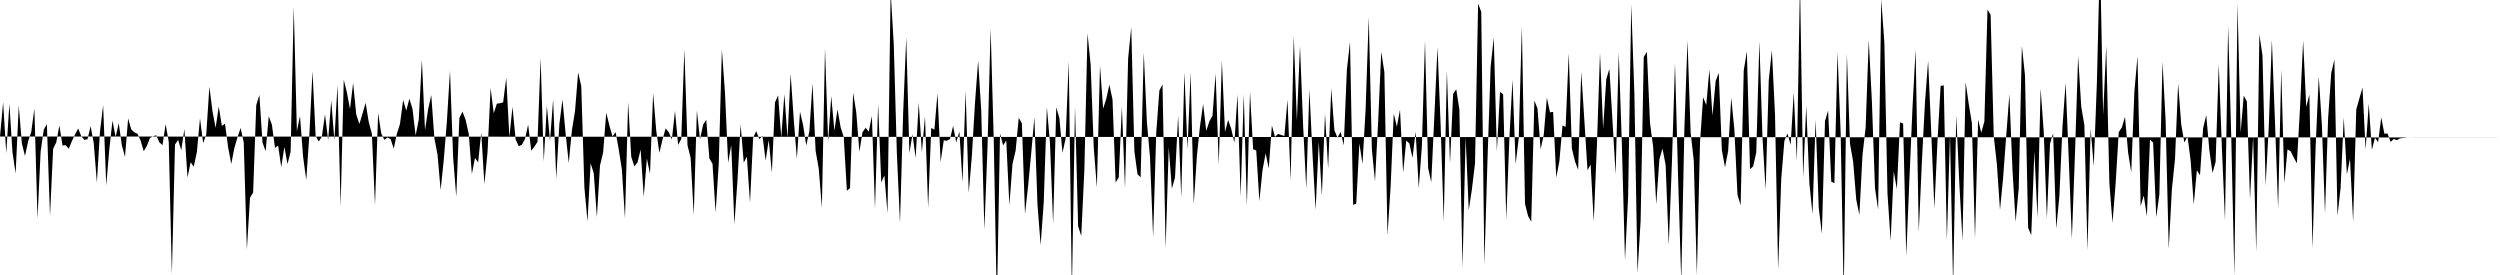 <svg viewBox="0 0 200 22" >
<polyline points="0,10.92 0.25,8.18 0.50,12.26 0.75,8.31 1,12.19 1.25,13.88 1.50,8.45 1.75,11.48 2,12.48 2.25,11.30 2.50,10.55 2.75,8.69 3,17.48 3.25,12.13 3.50,10.38 3.75,9.93 4,17.28 4.25,11.91 4.50,11.39 4.75,10.04 5,11.64 5.25,11.61 5.50,11.90 5.75,11.29 6,10.77 6.25,10.28 6.50,10.89 6.75,11.19 7,11.14 7.25,10.09 7.50,11.45 7.75,14.61 8,10.51 8.25,8.41 8.50,14.83 8.75,11.88 9,9.65 9.25,10.96 9.50,9.86 9.75,11.63 10,12.55 10.25,9.48 10.50,10.35 10.75,10.59 11,10.70 11.25,11.24 11.50,12.10 11.75,11.67 12,11.04 12.25,10.90 12.50,10.82 12.75,11.39 13,11.61 13.25,9.93 13.50,11.34 13.75,21.95 14,11.56 14.25,11.19 14.50,12.02 14.75,10.32 15,14.20 15.25,12.98 15.50,13.33 15.75,12.16 16,9.47 16.25,11.45 16.50,10.77 16.75,6.94 17,8.91 17.25,10.23 17.50,8.52 17.75,10.07 18,9.90 18.25,11.79 18.50,13.12 18.75,11.84 19,10.98 19.25,10.24 19.50,11.40 19.75,19.98 20,15.83 20.25,15.40 20.50,8.41 20.75,7.60 21,11.40 21.25,12.10 21.50,9.30 21.75,9.97 22,11.83 22.25,11.65 22.50,13.37 22.75,11.75 23,13.12 23.25,12.14 23.50,0.52 23.75,10.49 24,9.28 24.25,12.56 24.50,14.40 24.75,10.78 25,5.69 25.25,10.87 25.50,11.32 25.75,10.93 26,9.15 26.25,11.20 26.50,8.04 26.75,11.22 27,6.81 27.25,16.53 27.50,6.38 27.75,7.39 28,8.72 28.25,6.64 28.50,9.16 28.75,9.92 29,9.10 29.25,8.23 29.50,9.77 29.75,10.70 30,16.41 30.25,9.05 30.50,10.67 30.75,11.19 31,11 31.25,11.13 31.50,11.89 31.75,10.70 32,9.91 32.25,8 32.50,8.85 32.75,7.90 33,8.72 33.25,10.84 33.50,9.57 33.75,4.77 34,10.41 34.25,8.75 34.50,7.60 34.75,11.06 35,12.35 35.25,15.21 35.50,12.81 35.75,9.73 36,5.65 36.25,12.59 36.50,15.74 36.75,9.44 37,8.93 37.25,9.59 37.50,10.72 37.75,13.92 38,12.63 38.25,12.99 38.50,10.59 38.75,14.73 39,12.21 39.25,7.04 39.50,9.06 39.75,8.29 40,8.26 40.25,8.19 40.50,6.22 40.75,10.97 41,8.54 41.25,11.16 41.50,11.70 41.75,11.58 42,11.13 42.25,9.97 42.50,12.05 42.75,11.74 43,11.34 43.25,4.64 43.50,12.92 43.75,8.46 44,11.27 44.25,7.97 44.50,14.29 44.75,9.92 45,7.97 45.25,10.71 45.50,13.04 45.75,10.44 46,8.90 46.25,5.80 46.50,6.88 46.75,14.98 47,17.72 47.25,13.06 47.50,13.85 47.75,17.36 48,13.24 48.25,12.20 48.50,9.01 48.75,10.04 49,10.92 49.25,10.57 49.50,11.96 49.75,13.56 50,17.48 50.25,8.16 50.50,12.55 50.75,13.31 51,12.99 51.25,11.97 51.50,15.75 51.75,12.68 52,13.90 52.25,7.46 52.50,10.46 52.75,12.23 53,11.17 53.25,10.27 53.50,10.57 53.75,11.15 54,8.87 54.25,11.59 54.50,11.13 54.75,3.94 55,11.62 55.25,12.63 55.50,17.19 55.75,8.84 56,11.15 56.25,9.97 56.50,9.58 56.75,12.67 57,13.10 57.25,17 57.50,13.10 57.75,3.95 58,7.43 58.25,13.02 58.50,11.61 58.75,17.95 59,14.40 59.25,9.96 59.50,13.01 59.75,12.54 60,16.22 60.25,11.03 60.50,10.49 60.75,11.14 61,10.86 61.25,12.84 61.50,11.20 61.75,13.82 62,8.19 62.25,7.63 62.50,11.01 62.75,7.52 63,11.03 63.25,5.91 63.50,9.55 63.75,12.69 64,8.94 64.25,10.02 64.50,11.64 64.75,10.50 65,6.67 65.25,12.08 65.50,13.49 65.75,16.62 66,3.87 66.25,11.32 66.50,7.69 66.75,10.46 67,8.75 67.25,10.18 67.50,10.97 67.75,15.26 68,15.05 68.25,7.41 68.50,8.98 68.75,12.14 69,10.58 69.25,10.22 69.50,10.54 69.75,9.28 70,16.70 70.25,8.33 70.50,14.59 70.75,14.03 71,17.07 71.25,-0.70 71.50,3.51 71.75,12.30 72,17.84 72.25,9.10 72.50,2.97 72.75,12.25 73,10.75 73.25,12.63 73.50,8.22 73.75,12.18 74,9.32 74.25,16.62 74.50,10.23 74.75,10.38 75,7.45 75.25,12.95 75.50,11.23 75.75,11.26 76,11.12 76.25,10.08 76.50,11.40 76.75,10.52 77,14.57 77.25,7.28 77.50,15.43 77.75,12.45 78,8.22 78.25,4.86 78.50,8.88 78.75,18.39 79,11.76 79.25,2.27 79.50,11.21 79.75,24.44 80,10.68 80.25,11.63 80.50,11.24 80.75,16.42 81,13.11 81.25,12.05 81.50,9.43 81.75,9.86 82,17.11 82.25,14.87 82.50,12.22 82.75,9.39 83,16.39 83.25,19.61 83.50,16.18 83.75,8.57 84,11.47 84.25,17.92 84.50,8.59 84.75,9.44 85,12.22 85.25,11.07 85.50,4.91 85.75,23.42 86,8.50 86.25,18.09 86.50,18.88 86.75,13.57 87,2.68 87.25,5.14 87.50,11.81 87.75,15 88,5.24 88.25,8.69 88.50,7.92 88.75,6.78 89,7.95 89.25,14.60 89.50,14.19 89.75,8.52 90,15.06 90.25,4.68 90.50,2.18 90.75,12.09 91,13.94 91.25,14.18 91.50,4.21 91.75,9.74 92,12.57 92.25,18.96 92.50,10.59 92.75,7.24 93,6.75 93.25,19.87 93.50,11.77 93.75,15.10 94,14.20 94.25,9.23 94.50,15.80 94.75,5.77 95,11.96 95.25,5.78 95.50,16.33 95.75,12.50 96,10.09 96.25,8.32 96.50,10.47 96.75,9.71 97,9.25 97.25,5.88 97.50,13.18 97.75,4.86 98,10.56 98.25,9.60 98.50,10.31 98.75,11.42 99,7.56 99.25,15.72 99.50,7.55 99.75,16.48 100,7.34 100.25,11.94 100.50,12.05 100.75,16.09 101,13.61 101.25,12.27 101.50,13.47 101.75,10.04 102,10.95 102.25,10.71 102.50,10.80 102.75,10.88 103,7.98 103.25,14.46 103.50,2.89 103.75,9.64 104,3.68 104.25,10.04 104.50,15.10 104.75,7.14 105,12.32 105.25,16.79 105.50,11.33 105.75,15.66 106,9.09 106.25,13.47 106.50,7.07 106.75,10.42 107,11.02 107.25,10.55 107.50,11.63 107.75,5.60 108,3.35 108.25,16.39 108.50,16.29 108.75,11.46 109,13.12 109.25,8.70 109.50,1.36 109.75,11.93 110,14.50 110.25,9.78 110.50,4.14 110.75,5.78 111,18.83 111.25,14.92 111.50,9.09 111.75,10.14 112,8.77 112.25,13.82 112.50,11.24 112.75,11.48 113,12.63 113.25,10.53 113.50,15.06 113.75,11.68 114,3.26 114.25,13.44 114.50,14.58 114.75,9.25 115,3.77 115.25,9.99 115.50,17.72 115.75,5.65 116,13.08 116.25,7.51 116.50,7.14 116.75,8.77 117,21.41 117.25,10.97 117.50,16.81 117.75,15.16 118,13.07 118.25,0.29 118.50,0.95 118.75,21.18 119,12.77 119.25,5.36 119.50,3.01 119.75,12.10 120,7.35 120.25,7.54 120.50,17.57 120.75,11.07 121,6.37 121.25,13.13 121.50,11.05 121.75,2.12 122,16.31 122.25,17.29 122.50,17.74 122.75,8.05 123,8.68 123.25,11.94 123.50,10.79 123.75,7.81 124,8.99 124.25,8.95 124.50,14.20 124.75,12.90 125,10.04 125.25,10.15 125.50,4.25 125.75,11.88 126,12.91 126.25,13.58 126.50,5.74 126.75,9.65 127,13.62 127.25,13.16 127.50,17.72 127.75,11.70 128,4.23 128.25,10.29 128.50,6.34 128.75,5.51 129,9.68 129.25,13.95 129.50,4.21 129.75,11.57 130,20.82 130.25,15.73 130.50,0.35 130.75,7.49 131,21.84 131.25,17.66 131.50,4.56 131.75,4.15 132,9.83 132.25,11.73 132.50,16.34 132.75,12.75 133,11.88 133.25,13.20 133.50,19.62 133.75,13.09 134,5.05 134.25,14.26 134.50,22.53 134.75,10.31 135,3.24 135.25,10.59 135.50,12.83 135.75,22.02 136,11.41 136.25,7.78 136.50,8.41 136.75,5.56 137,9.26 137.25,6.49 137.50,5.83 137.75,12.03 138,13.38 138.25,12.10 138.50,7.81 138.75,10.38 139,15.59 139.25,16.42 139.50,5.63 139.75,4.11 140,13.54 140.25,13.31 140.50,12.21 140.75,3.30 141,11.02 141.25,15.19 141.50,6.45 141.75,4 142,9.14 142.25,21.57 142.50,14.30 142.75,11.27 143,10.68 143.25,11.59 143.50,7.40 143.75,12.89 144,-1.45 144.25,14.22 144.50,8.47 144.75,14.66 145,17.12 145.25,9.58 145.50,16.64 145.75,18.69 146,9.68 146.25,8.85 146.50,14.53 146.75,14.65 147,4.18 147.25,10.57 147.50,23.61 147.75,4.30 148,11.50 148.25,12.91 148.50,15.97 148.75,17.19 149,12.39 149.25,10.22 149.50,3.21 149.75,8.07 150,15.05 150.25,16.77 150.50,-0.06 150.75,3.44 151,15.51 151.25,19.26 151.50,13.71 151.75,15.13 152,9.78 152.25,9.89 152.50,20.48 152.75,14.41 153,8.60 153.25,3.96 153.50,18.58 153.75,12.97 154,8.16 154.25,4.87 154.50,10.61 154.75,16.68 155,11.26 155.25,6.87 155.50,6.83 155.75,19.22 156,10.75 156.25,22.93 156.50,9.21 156.75,14.74 157,19.26 157.25,6.56 157.50,8.32 157.75,9.84 158,19.08 158.25,9.56 158.50,10.62 158.75,9.72 159,0.76 159.25,1.19 159.50,10.90 159.75,13.13 160,16.80 160.25,14.21 160.50,10.84 160.75,7.54 161,13.63 161.25,17.75 161.50,15.06 161.75,3.67 162,6.04 162.25,18.22 162.50,18.82 162.75,12.11 163,17.43 163.25,7.08 163.50,10.57 163.75,17.48 164,11.50 164.25,10.66 164.50,18.29 164.75,15.69 165,10.11 165.25,6.62 165.50,12.71 165.75,19.12 166,12.23 166.25,4.49 166.50,8.54 166.75,10.01 167,20.05 167.25,10.31 167.50,13.29 167.75,6.65 168,-3.67 168.25,9.20 168.50,3.67 168.75,14.66 169,17.83 169.25,14.67 169.50,10.57 169.75,10.19 170,9.34 170.25,12.21 170.50,13.79 170.75,7.33 171,4.49 171.25,16.50 171.50,15.64 171.75,17.30 172,11.17 172.25,11.41 172.50,17.39 172.75,15.55 173,4.94 173.25,9.66 173.50,19.92 173.75,15.14 174,12.73 174.25,6.67 174.50,9.97 174.75,11.40 175,10.91 175.25,12.84 175.50,16.36 175.75,13.62 176,14.02 176.25,10.26 176.50,9.21 176.75,12.03 177,13.84 177.25,12.95 177.50,5.14 177.75,11.79 178,17.64 178.25,2.07 178.50,10.95 178.75,22.09 179,0.28 179.25,10.62 179.50,7.65 179.75,8.12 180,15.95 180.25,10.94 180.50,20.17 180.75,2.75 181,4.44 181.25,14.82 181.50,10.19 181.75,3.17 182,9.79 182.25,16.68 182.50,5.57 182.75,14.66 183,11.95 183.25,12.10 183.50,12.60 183.75,13.07 184,8.66 184.25,3.24 184.50,8.55 184.75,7.57 185,19.86 185.25,11.77 185.50,6.12 185.75,9.97 186,17.09 186.25,9.44 186.50,5.84 186.75,4.77 187,17.26 187.25,15.02 187.50,9.39 187.75,13.95 188,12.69 188.25,17.75 188.50,8.77 188.75,7.87 189,7.01 189.25,11.97 189.50,8.29 189.75,11.99 190,11.02 190.25,11.37 190.50,9.39 190.75,10.70 191,10.68 191.25,11.35 191.50,11.12 191.75,11.21 192,11.07 192.25,11.04 192.50,11.01 192.75,10.99 193,11 193.25,11 193.50,11 193.75,11 194,11 194.25,11 194.50,11 194.75,11 195,11 195.25,11 195.50,11 195.75,11 196,11 196.25,11 196.50,11 196.75,11 197,11 197.25,11 197.50,11 197.75,11 198,11 198.25,11 198.50,11 198.75,11 199,11 199.25,11 199.50,11 199.75,11 " />
</svg>